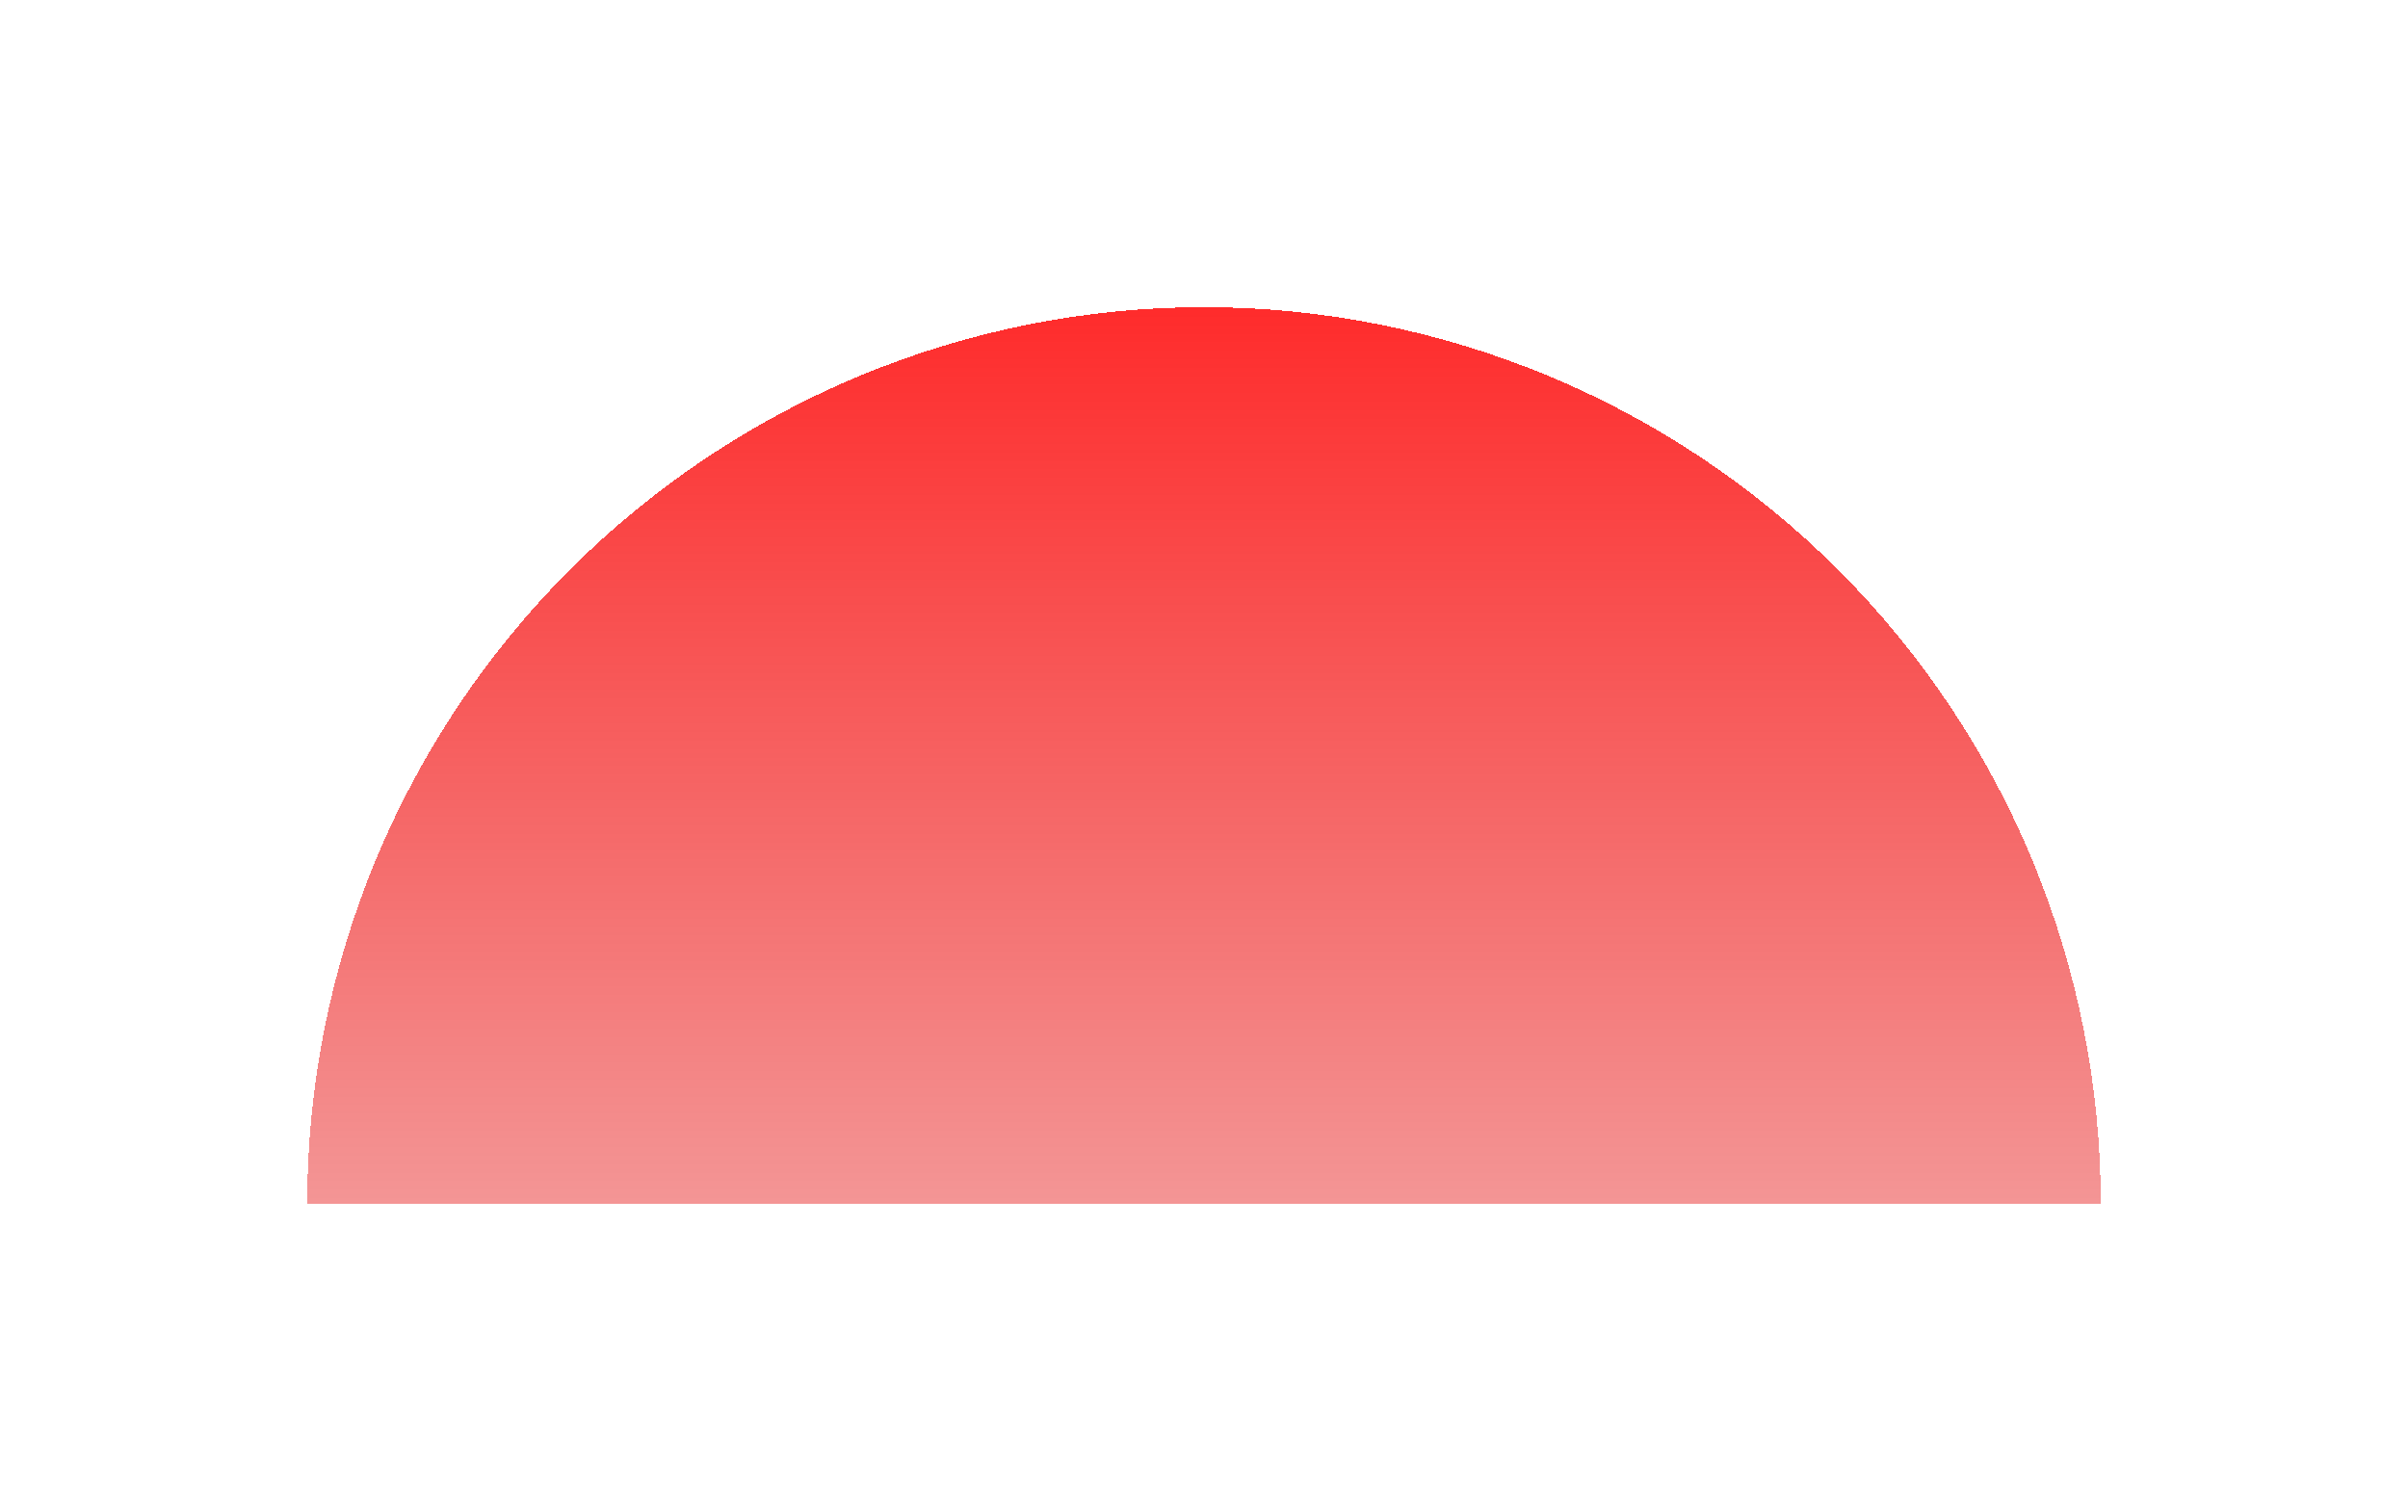 <?xml version="1.0" encoding="UTF-8"?> <svg xmlns="http://www.w3.org/2000/svg" width="1019" height="640" viewBox="0 0 1019 640" fill="none"> <g filter="url(#filter0_d_53_51)"> <path d="M889 509.5C889 459.663 879.184 410.315 860.112 364.272C841.041 318.229 813.087 276.393 777.847 241.153C742.607 205.913 700.771 177.959 654.728 158.888C608.685 139.816 559.337 130 509.5 130C459.663 130 410.315 139.816 364.272 158.888C318.229 177.959 276.393 205.913 241.153 241.153C205.913 276.393 177.959 318.229 158.888 364.272C139.816 410.315 130 459.663 130 509.5L509.5 509.5H889Z" fill="url(#paint0_linear_53_51)" shape-rendering="crispEdges"></path> </g> <defs> <filter id="filter0_d_53_51" x="0" y="0" width="1019" height="639.5" filterUnits="userSpaceOnUse" color-interpolation-filters="sRGB"> <feFlood flood-opacity="0" result="BackgroundImageFix"></feFlood> <feColorMatrix in="SourceAlpha" type="matrix" values="0 0 0 0 0 0 0 0 0 0 0 0 0 0 0 0 0 0 127 0" result="hardAlpha"></feColorMatrix> <feOffset></feOffset> <feGaussianBlur stdDeviation="65"></feGaussianBlur> <feComposite in2="hardAlpha" operator="out"></feComposite> <feColorMatrix type="matrix" values="0 0 0 0 1 0 0 0 0 0 0 0 0 0 0 0 0 0 0.81 0"></feColorMatrix> <feBlend mode="normal" in2="BackgroundImageFix" result="effect1_dropShadow_53_51"></feBlend> <feBlend mode="normal" in="SourceGraphic" in2="effect1_dropShadow_53_51" result="shape"></feBlend> </filter> <linearGradient id="paint0_linear_53_51" x1="509.5" y1="130" x2="509.5" y2="889" gradientUnits="userSpaceOnUse"> <stop stop-color="#FF0000" stop-opacity="0.83"></stop> <stop offset="1" stop-color="#C80000" stop-opacity="0"></stop> </linearGradient> </defs> </svg> 